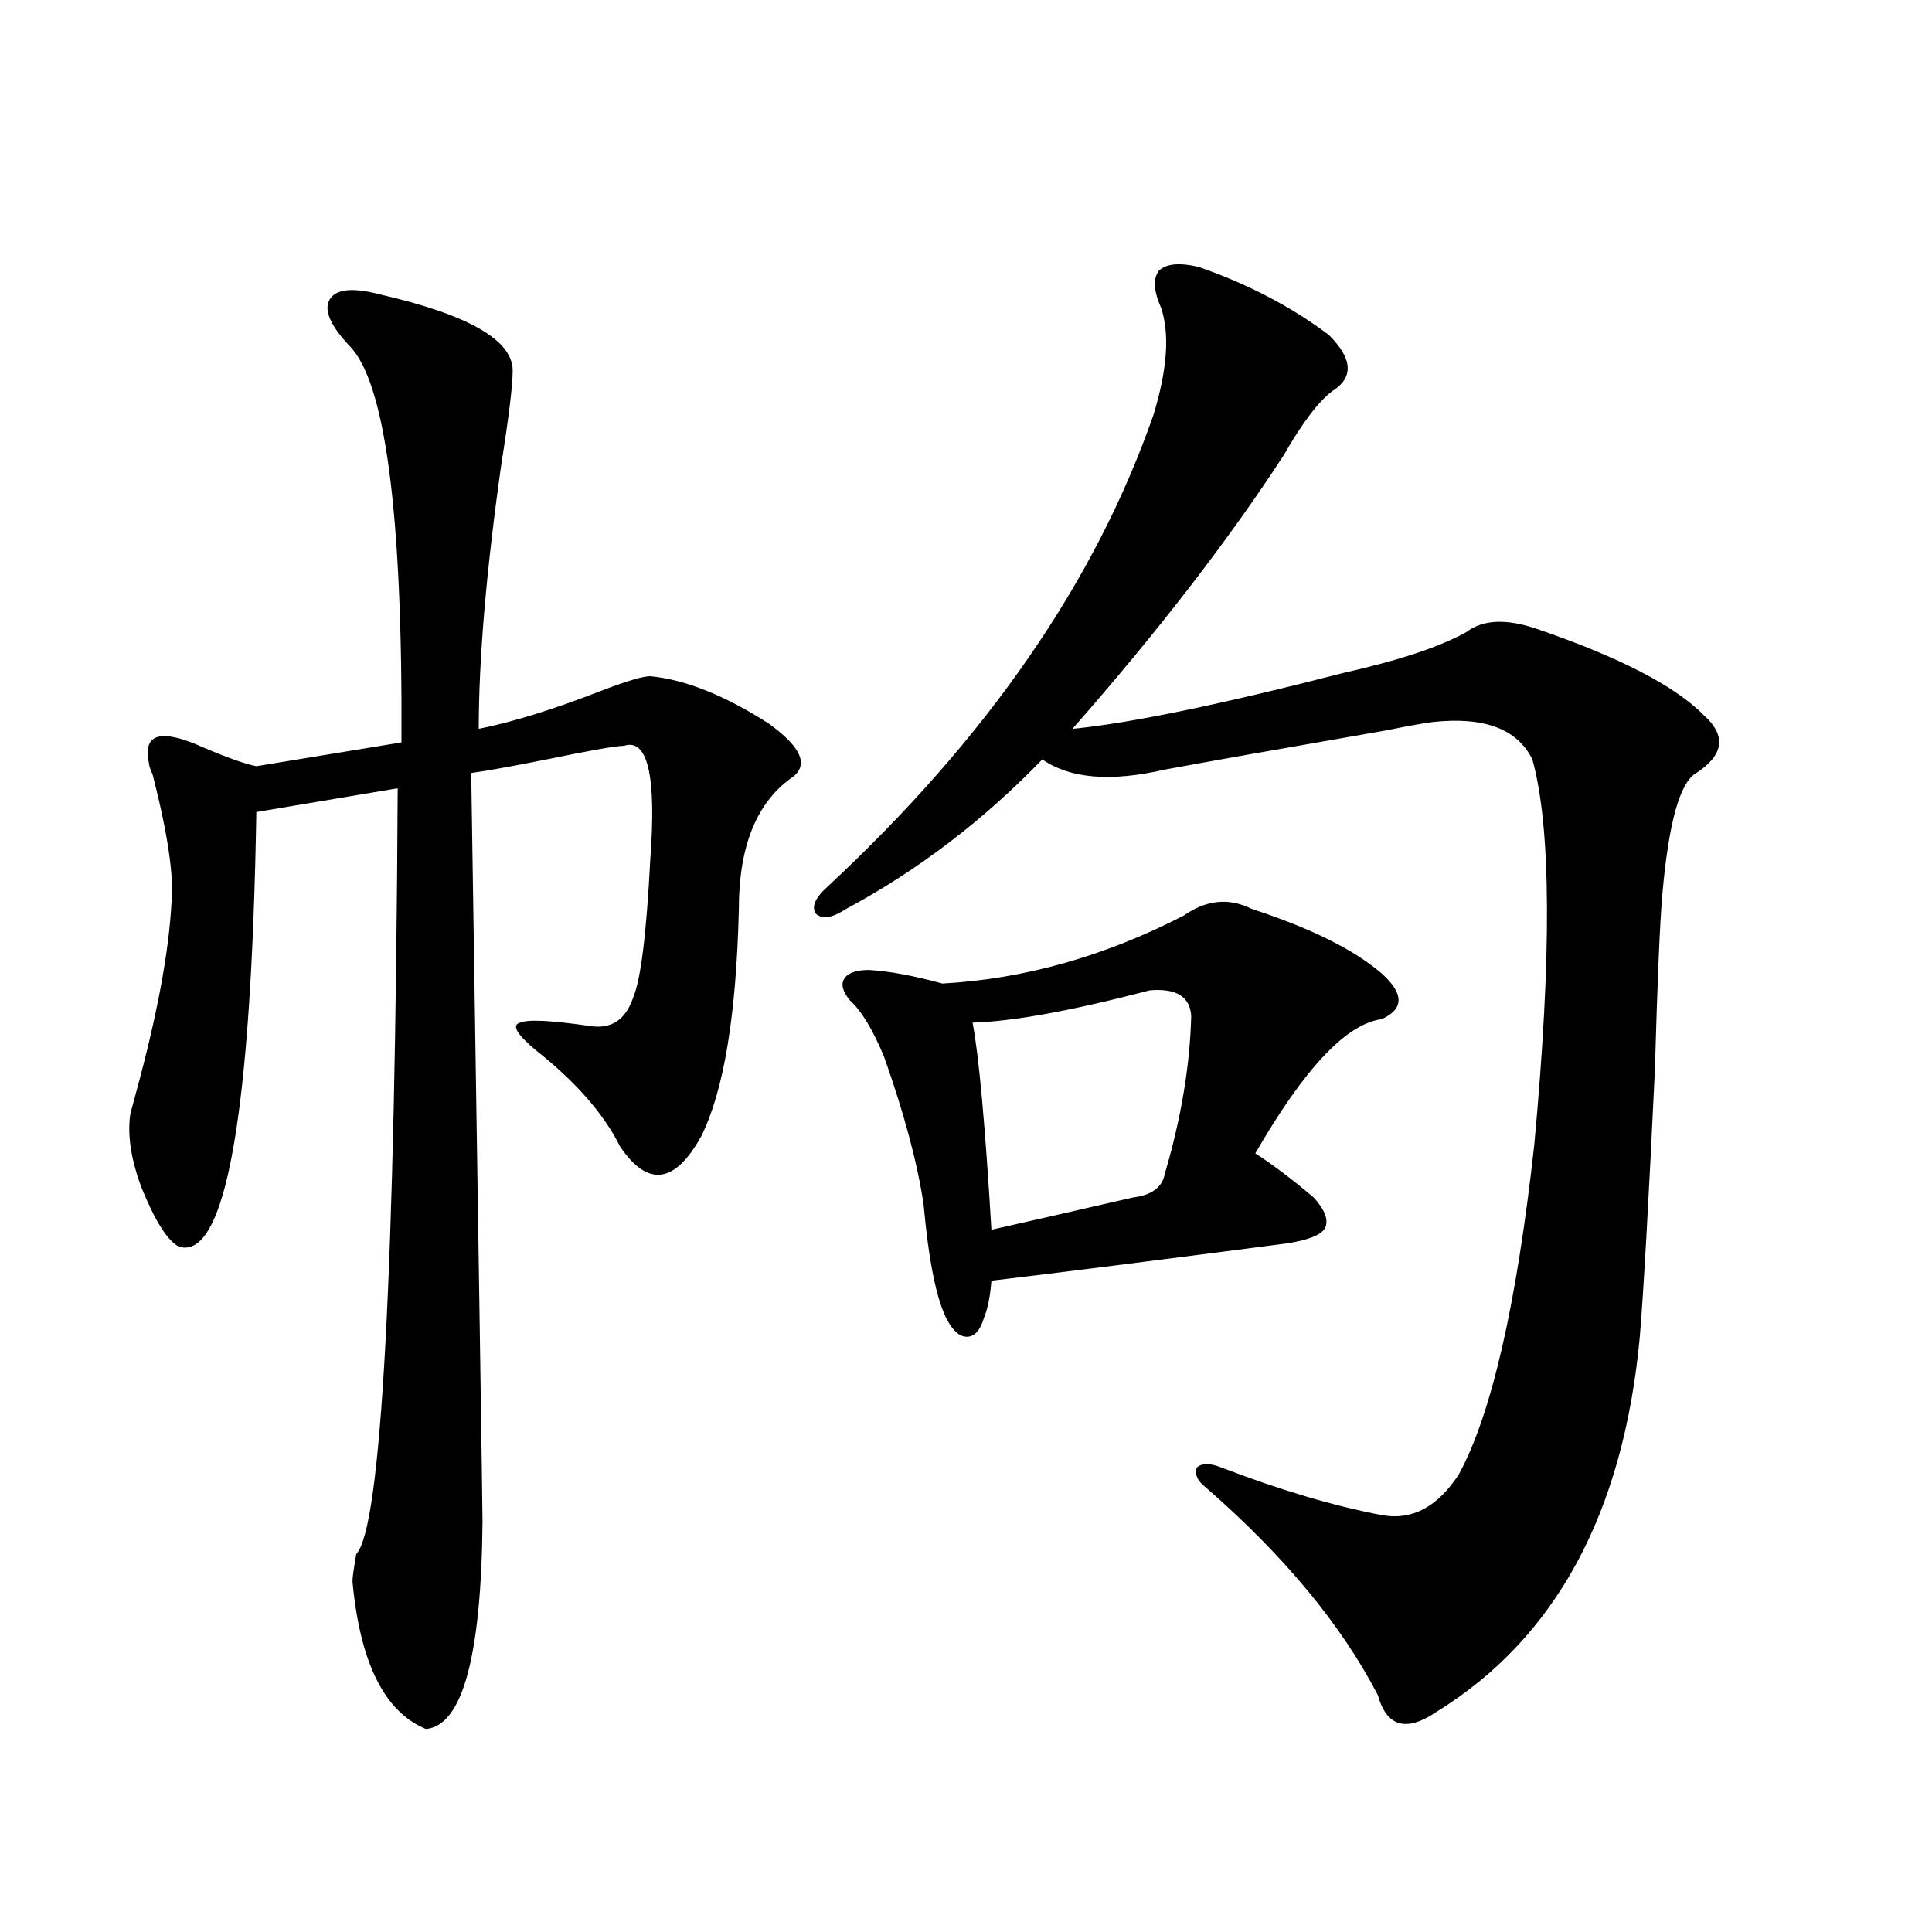 <?xml version="1.0" encoding="utf-8"?>
<!-- Generator: Adobe Illustrator 16.0.0, SVG Export Plug-In . SVG Version: 6.00 Build 0)  -->
<!DOCTYPE svg PUBLIC "-//W3C//DTD SVG 1.1//EN" "http://www.w3.org/Graphics/SVG/1.1/DTD/svg11.dtd">
<svg version="1.1" id="图层_1" xmlns="http://www.w3.org/2000/svg" xmlns:xlink="http://www.w3.org/1999/xlink" x="0px" y="0px"
	 width="1000px" height="1000px" viewBox="0 0 1000 1000" enable-background="new 0 0 1000 1000" xml:space="preserve">
<path d="M196.093,152.246c46.173,10.547,69.267,23.73,69.267,39.551c0,7.622-1.951,23.73-5.854,48.34
	c-7.805,55.083-11.707,100.786-11.707,137.109c17.561-3.516,38.368-9.956,62.438-19.336c13.658-5.273,22.438-7.91,26.341-7.91
	c18.201,1.758,38.688,9.971,61.462,24.609c16.25,11.729,20.487,20.806,12.683,27.246c-18.872,12.896-28.292,35.747-28.292,68.555
	c-1.311,55.083-7.805,94.346-19.512,117.773c-13.658,24.609-27.652,26.367-41.95,5.273c-8.46-16.987-23.094-33.687-43.901-50.098
	c-9.756-8.198-12.363-12.881-7.805-14.063c3.902-1.758,15.929-1.167,36.097,1.758c11.052,1.758,18.536-3.213,22.438-14.941
	c3.902-9.365,6.829-33.096,8.78-71.191c3.247-43.354-1.311-62.979-13.658-58.887c-3.902,0-17.24,2.349-39.999,7.031
	c-17.561,3.516-30.579,5.864-39.023,7.031c3.902,251.367,5.854,380.566,5.854,387.598c-0.656,69.723-10.411,105.469-29.268,107.227
	c-21.463-8.789-34.146-34.277-38.048-76.465c0-1.758,0.64-6.44,1.951-14.063c13.003-13.472,20.152-145.596,21.463-396.387
	l-73.169,12.305c-2.607,157.036-15.945,232.031-39.999,225c-5.854-2.925-12.363-13.184-19.512-30.762
	c-5.213-14.063-7.165-26.367-5.854-36.914c0-0.576,0.976-4.395,2.927-11.426c11.052-40.43,17.225-73.525,18.536-99.316
	c1.296-13.472-1.951-35.444-9.756-65.918c-1.311-2.925-1.951-4.971-1.951-6.152c-3.262-15.229,6.174-17.866,28.292-7.91
	c12.347,5.273,21.463,8.501,27.316,9.668l75.12-12.305c0.64-118.94-8.46-187.495-27.316-205.664
	c-9.756-10.547-13.018-18.457-9.756-23.73C173.975,149.609,182.435,148.73,196.093,152.246z M620.473,138.184
	c25.365,8.789,47.804,20.518,67.315,35.156c12.347,12.305,13.003,21.973,1.951,29.004c-7.164,5.273-15.609,16.411-25.365,33.398
	c-28.627,43.945-65.044,91.118-109.266,141.504c29.908-2.925,76.736-12.593,140.484-29.004c28.612-6.44,49.755-13.472,63.413-21.094
	c8.445-6.44,20.487-7.031,36.097-1.758c42.926,14.653,71.858,29.595,86.827,44.824c11.707,10.547,10.396,20.518-3.902,29.883
	c-8.46,4.697-14.314,25.488-17.561,62.402c-1.311,14.653-2.607,45.127-3.902,91.406c-3.262,68.555-5.854,114.561-7.805,137.988
	c-8.46,91.406-43.581,156.144-105.363,194.238c-15.609,10.547-25.7,7.608-30.243-8.789c-18.871-36.337-48.459-72.07-88.778-107.227
	c-4.558-3.516-6.189-7.031-4.878-10.547c2.592-2.334,6.829-2.334,12.683,0c30.563,11.729,58.2,19.927,82.925,24.609
	c15.609,2.939,28.932-4.092,39.999-21.094c16.905-31.05,29.908-87.891,39.023-170.508c9.1-97.847,8.78-164.355-0.976-199.512
	c-7.805-15.82-25.045-22.261-51.706-19.336c-4.558,0.591-12.683,2.061-24.39,4.395c-57.24,9.971-95.287,16.699-114.144,20.215
	c-27.972,6.455-49.115,4.697-63.413-5.273c-30.579,31.641-64.389,57.432-101.461,77.344c-7.165,4.697-12.363,5.576-15.609,2.637
	c-2.607-3.516-0.656-8.198,5.854-14.063c82.589-76.753,138.853-158.203,168.776-244.336c7.149-23.428,8.445-41.885,3.902-55.371
	c-3.902-8.789-4.238-15.229-0.976-19.336C603.888,136.426,610.717,135.85,620.473,138.184z M647.79,470.41
	c30.563,9.971,53.002,21.094,67.315,33.398c11.707,10.547,11.707,18.457,0,23.73c-18.216,2.349-39.999,25.488-65.364,69.434
	c9.1,5.864,19.177,13.486,30.243,22.852c5.854,6.455,7.805,11.729,5.854,15.82c-1.951,3.516-8.46,6.152-19.512,7.91
	c-67.651,8.789-118.701,15.244-153.167,19.336c-0.656,8.213-1.951,14.653-3.902,19.336c-1.951,6.455-4.878,9.668-8.78,9.668
	s-7.485-3.213-10.731-9.668c-5.213-10.547-9.116-30.171-11.707-58.887c-3.262-21.67-10.091-47.158-20.487-76.465
	c-5.854-14.063-11.707-23.73-17.561-29.004c-3.902-4.683-4.878-8.486-2.927-11.426c1.951-2.925,6.174-4.395,12.683-4.395
	c10.396,0.591,23.079,2.939,38.048,7.031c42.27-2.334,83.9-14.063,124.875-35.156C624.375,465.728,636.083,464.561,647.79,470.41z
	 M595.108,512.598c-40.334,10.547-70.898,16.123-91.705,16.699c3.247,17.002,6.494,52.734,9.756,107.227
	c18.201-4.092,42.591-9.668,73.169-16.699c9.756-1.167,15.274-5.273,16.585-12.305c8.445-28.701,13.003-55.947,13.658-81.738
	C615.915,515.825,608.766,511.431,595.108,512.598z"/>
</svg>
